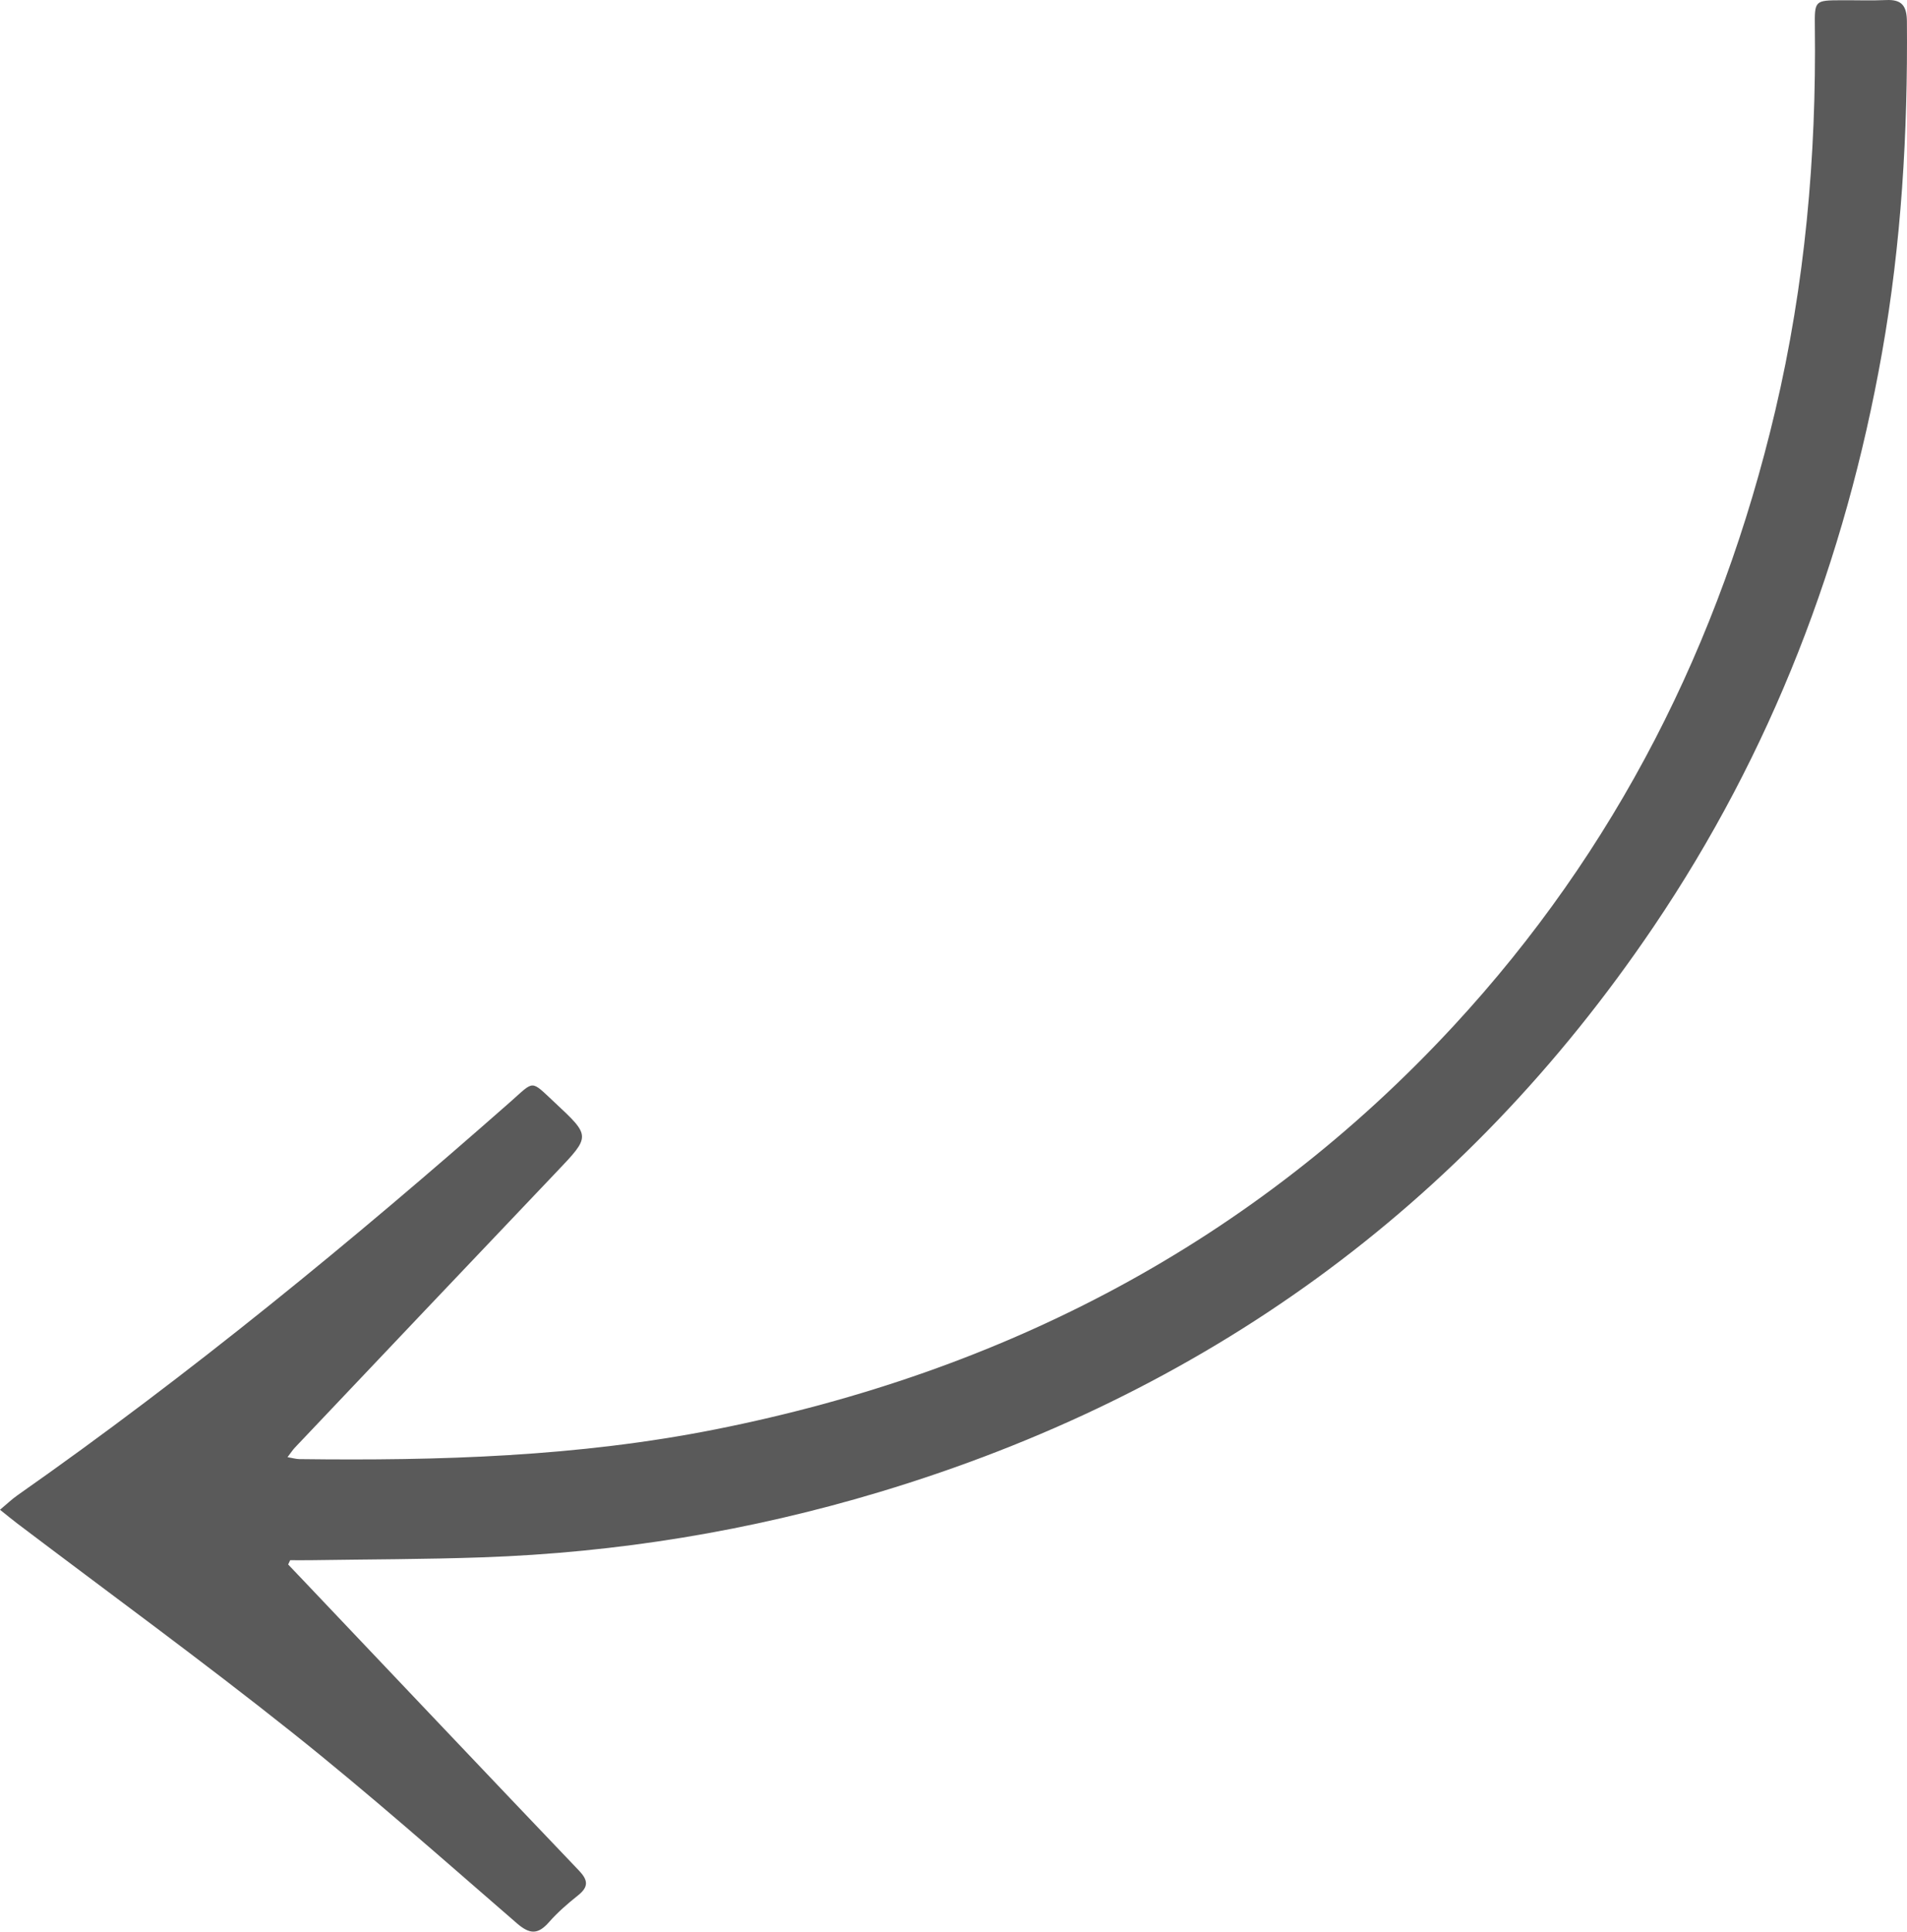 <?xml version="1.0" encoding="UTF-8"?> <svg xmlns="http://www.w3.org/2000/svg" width="238" height="241" viewBox="0 0 238 241" fill="none"> <g clip-path="url(#clip0_597_13)"> <path d="M35.964 195.195C36.567 195.829 37.173 196.46 37.775 197.096C49.261 209.195 60.734 221.309 72.252 233.377C73.398 234.577 73.482 235.402 72.157 236.462C70.875 237.488 69.609 238.574 68.53 239.804C67.154 241.373 66.137 241.371 64.506 239.959C55.231 231.928 46.042 223.78 36.448 216.144C25.217 207.203 13.602 198.748 2.156 190.079C1.513 189.593 0.893 189.077 0 188.366C0.844 187.661 1.466 187.059 2.165 186.569C23.691 171.474 43.983 154.831 63.702 137.466C66.735 134.795 66.162 134.694 69.208 137.533C73.754 141.773 73.727 141.732 69.423 146.25C58.535 157.68 47.681 169.142 36.817 180.596C36.529 180.899 36.299 181.261 35.884 181.804C36.539 181.914 36.949 182.039 37.36 182.045C54.796 182.265 72.17 181.747 89.352 178.324C125.304 171.164 156.396 155.046 181.439 127.97C201.703 106.062 214.72 80.26 221.554 51.261C225.266 35.515 226.698 19.532 226.5 3.377C226.458 0.047 226.498 0.045 229.821 0.03C231.689 0.021 233.561 0.088 235.426 0.006C237.368 -0.079 237.972 0.749 237.989 2.677C238.105 16.554 237.305 30.348 234.878 44.032C230.295 69.874 221.083 93.883 206.358 115.643C182.621 150.723 150.212 173.99 109.783 186.149C93.609 191.014 77.048 193.721 60.166 194.304C53.073 194.55 45.971 194.55 38.872 194.658C37.986 194.672 37.099 194.66 36.214 194.66C36.13 194.839 36.047 195.018 35.964 195.195Z" fill="#5A5A5A"></path> </g> <defs> <clipPath id="clip0_597_13"> <rect width="238" height="241" fill="white" transform="matrix(-1 0 0 1 238 0)"></rect> </clipPath> </defs> </svg> 